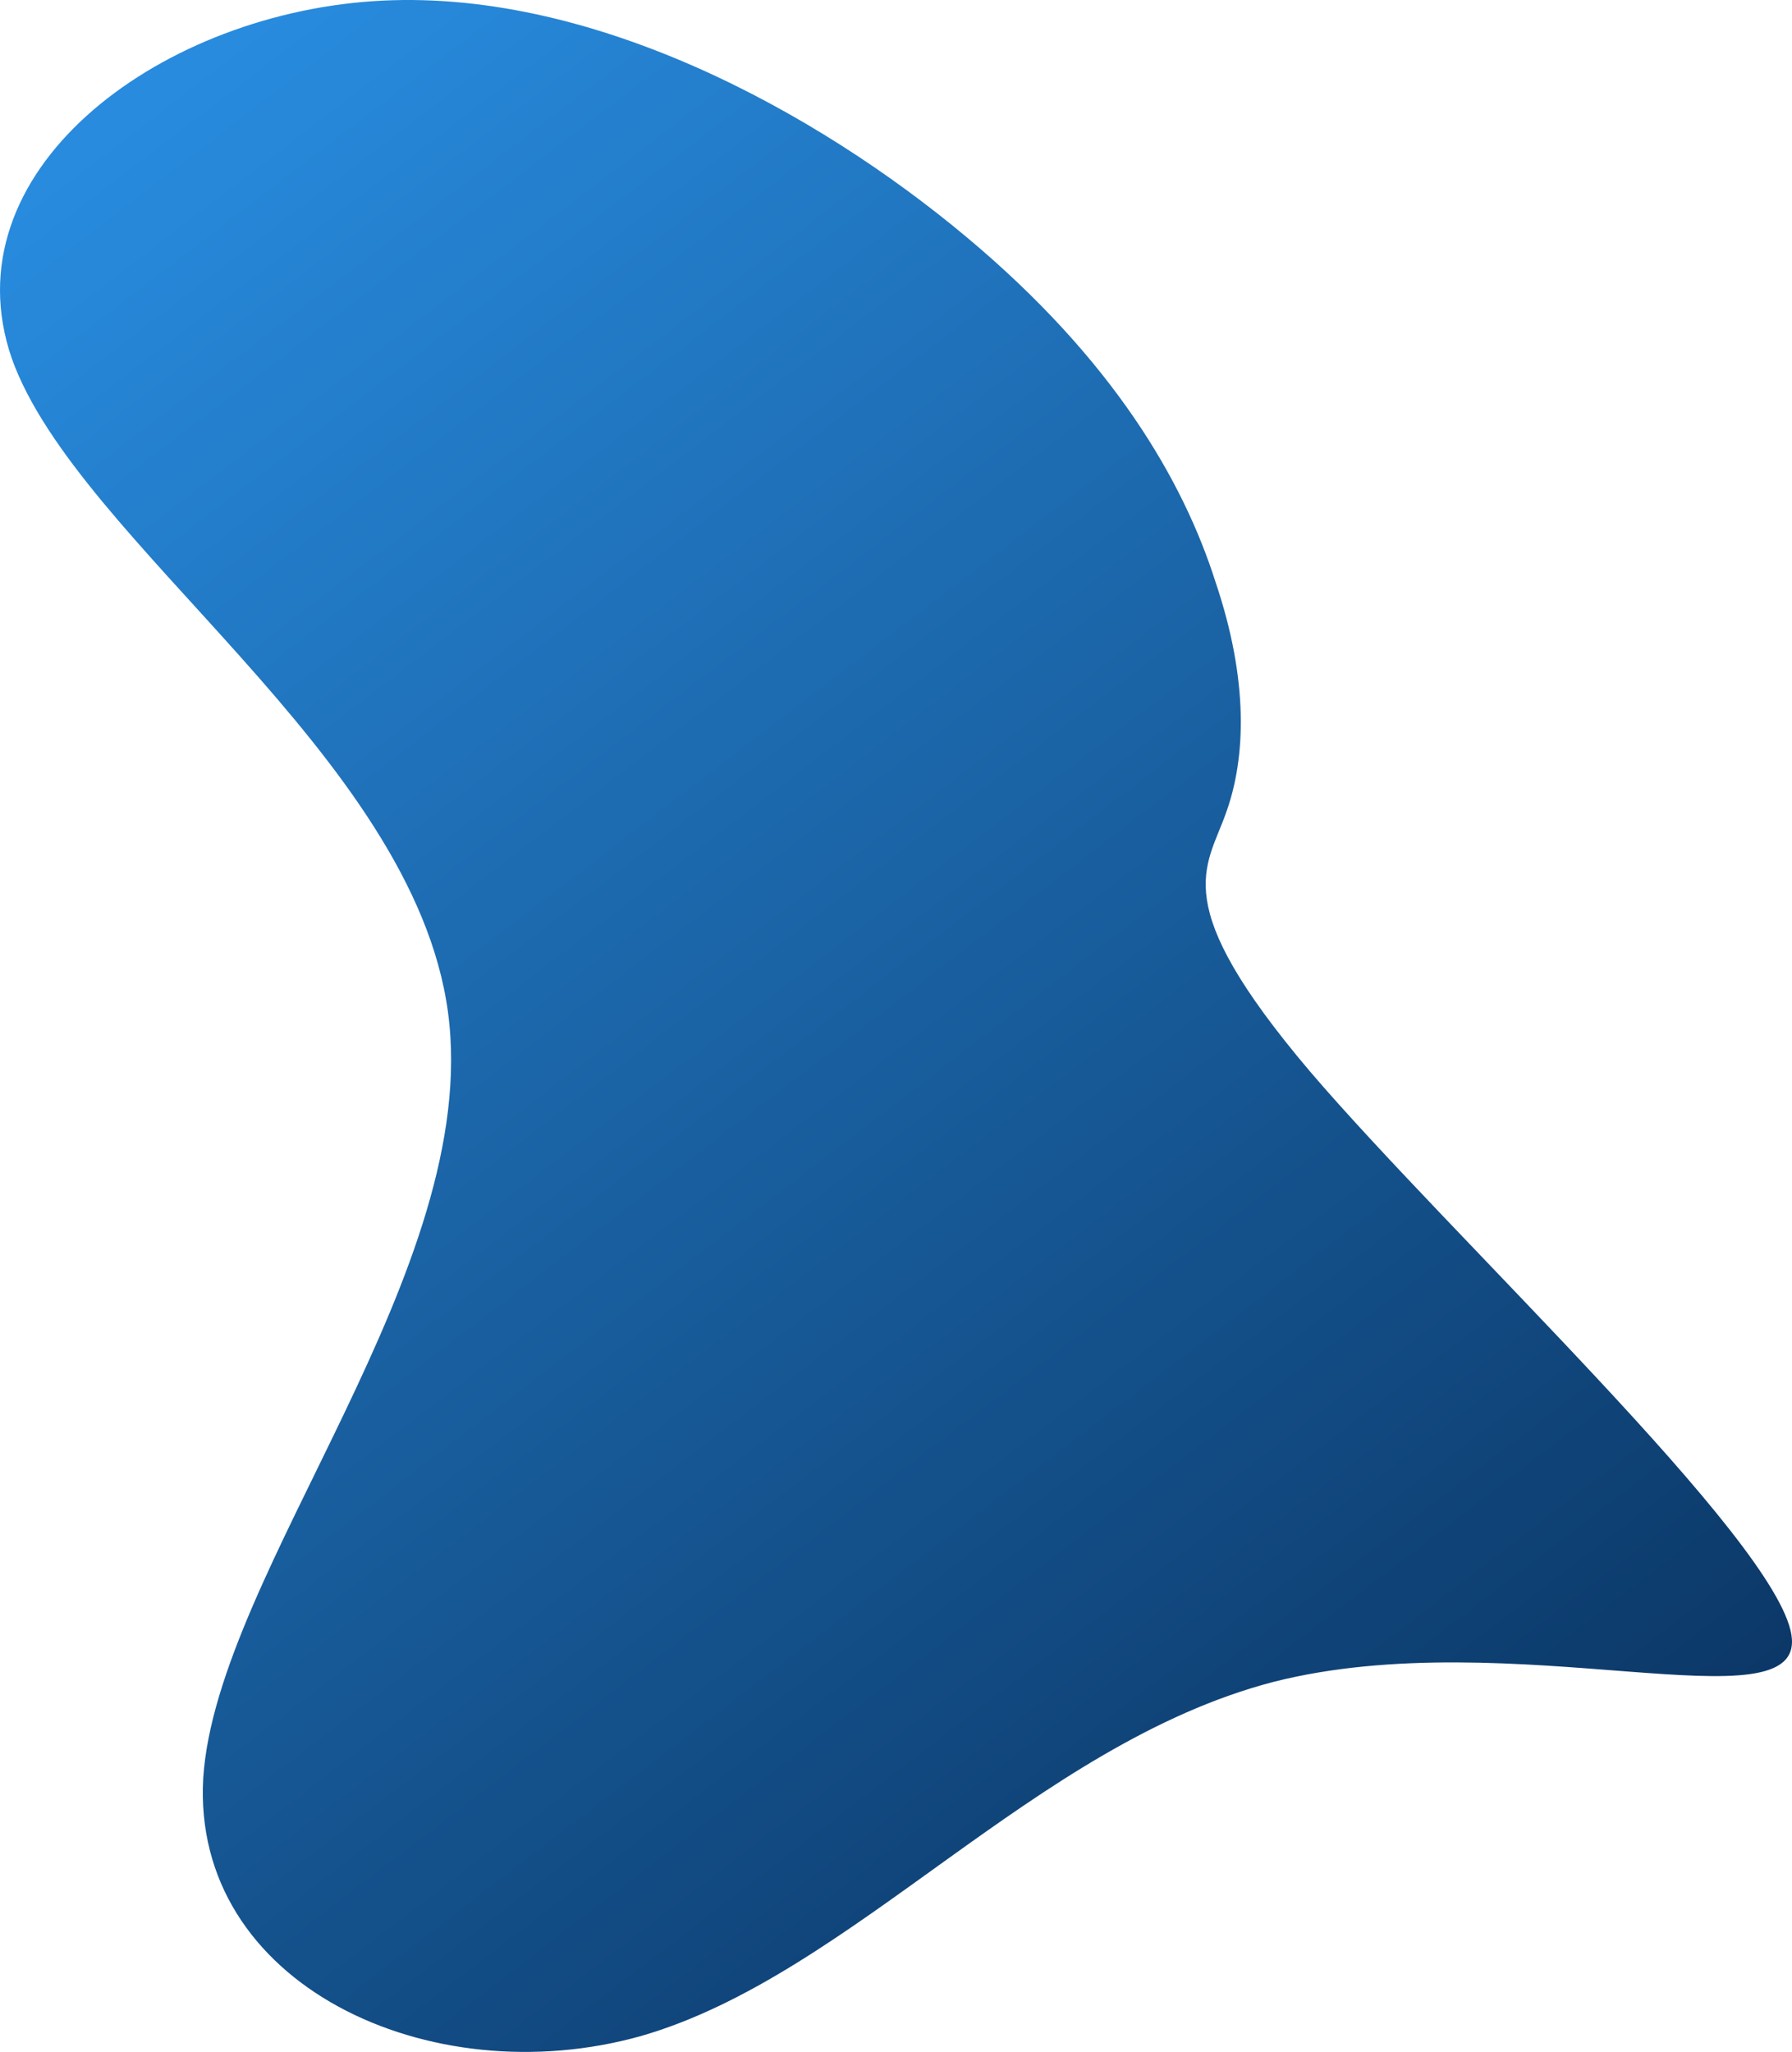 <svg width="682" height="781" viewBox="0 0 682 781" fill="none" xmlns="http://www.w3.org/2000/svg">
<path d="M462.571 221.423C475.296 259.019 474.139 288.517 466.62 309.34C459.101 330.74 444.062 343.465 498.432 407.667C552.802 471.291 676.001 585.814 681.785 622.253C687.569 658.692 575.359 617.047 484.55 640.183C393.741 663.898 324.333 751.814 243.935 774.95C163.537 797.508 72.728 755.285 77.356 676.622C82.561 597.96 183.782 483.438 170.478 385.11C157.175 287.361 29.348 206.385 4.477 136.399C-19.816 65.834 58.847 6.259 141.558 0.475C224.27 -5.309 311.03 42.698 367.713 90.127C423.818 136.977 450.425 183.249 462.571 221.423Z" fill="url(#paint0_linear_18_814)"/>
<defs>
<linearGradient id="paint0_linear_18_814" x1="8.73204e-07" y1="83" x2="539.764" y2="788.515" gradientUnits="userSpaceOnUse">
<stop stop-color="#288BDE"/>
<stop offset="1" stop-color="#0A3462"/>
</linearGradient>
</defs>
</svg>
